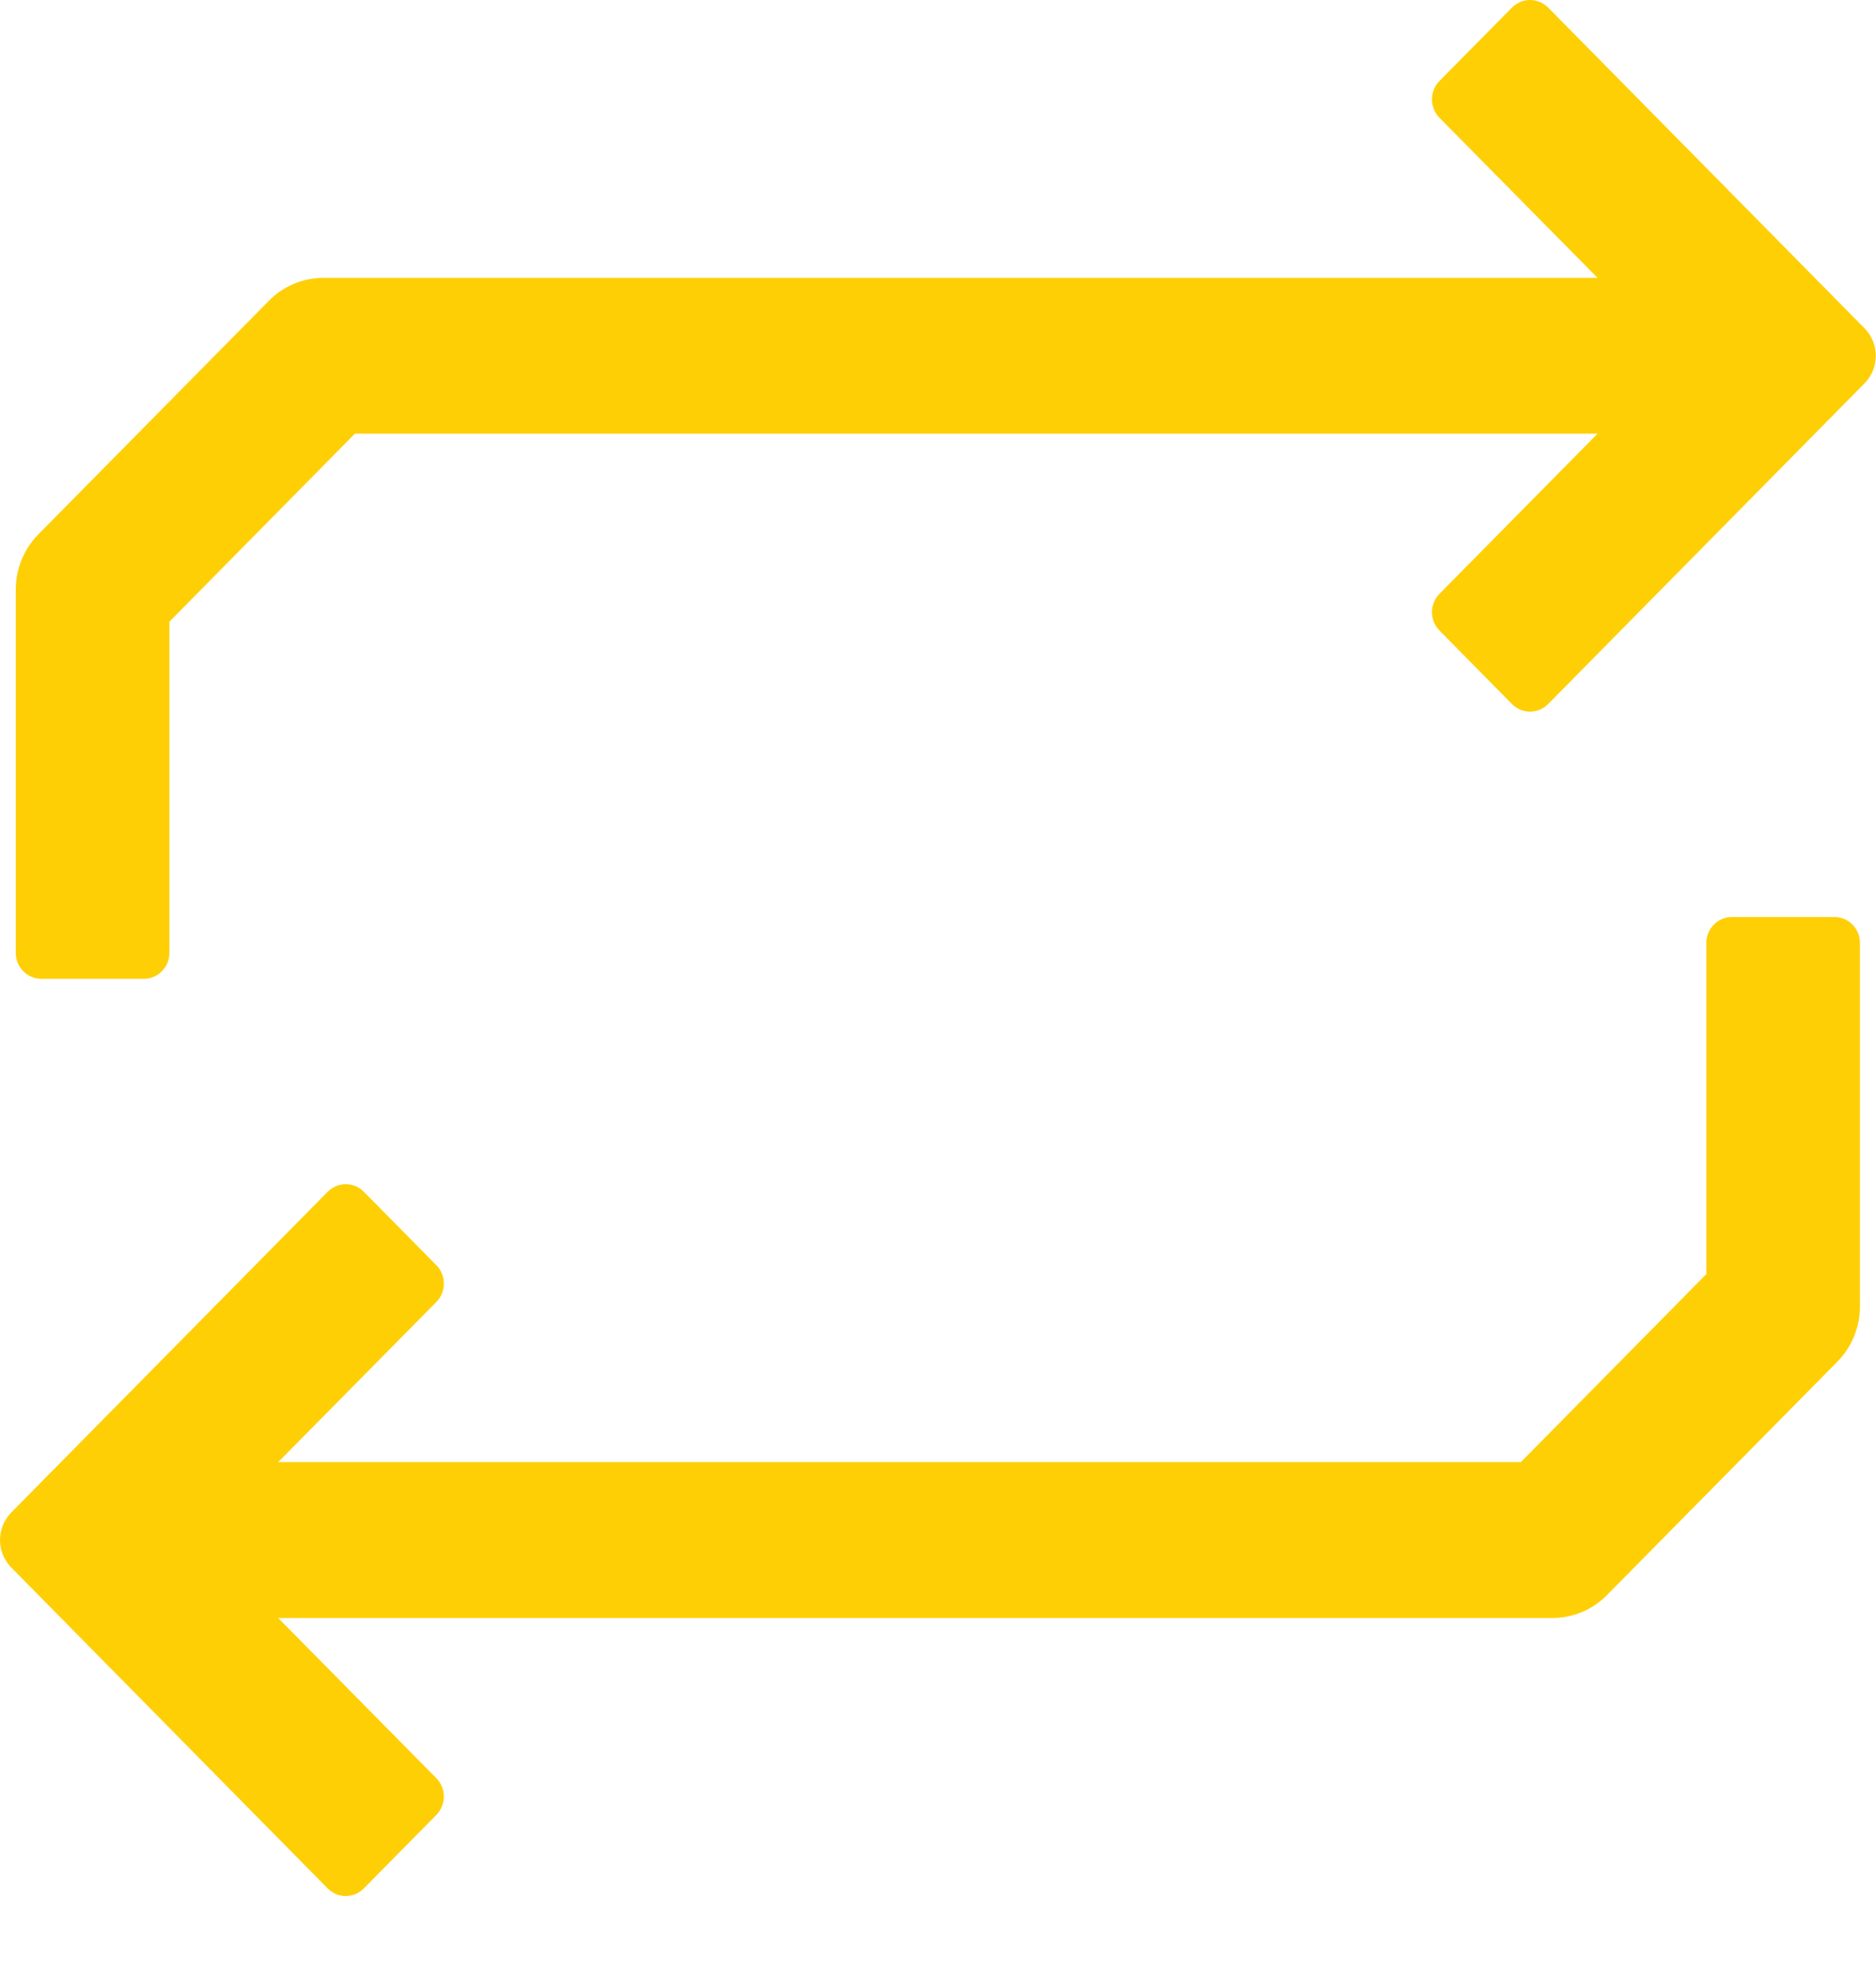 <svg width="20" height="21" viewBox="0 0 20 21" fill="none" xmlns="http://www.w3.org/2000/svg">
<path d="M19.878 4.084L16.505 7.501C16.454 7.553 16.384 7.582 16.312 7.582C16.239 7.582 16.17 7.553 16.119 7.501L15.346 6.718C15.295 6.666 15.266 6.596 15.266 6.523C15.266 6.449 15.295 6.379 15.346 6.327L17.032 4.62H3.784L1.806 6.624V10.153C1.806 10.226 1.778 10.296 1.726 10.348C1.675 10.4 1.606 10.429 1.533 10.429H0.441C0.369 10.429 0.299 10.4 0.248 10.348C0.197 10.296 0.168 10.226 0.168 10.153V6.28C0.168 6.06 0.255 5.849 0.408 5.694L2.866 3.205C3.019 3.049 3.227 2.961 3.445 2.961H17.032L15.346 1.255C15.321 1.229 15.3 1.198 15.287 1.165C15.273 1.131 15.266 1.095 15.266 1.059C15.266 1.022 15.273 0.986 15.287 0.953C15.3 0.919 15.321 0.888 15.346 0.863L16.119 0.081C16.17 0.029 16.239 0 16.312 0C16.384 0 16.454 0.029 16.505 0.081L19.878 3.498C19.916 3.536 19.946 3.582 19.967 3.632C19.987 3.683 19.998 3.736 19.998 3.791C19.998 3.845 19.987 3.899 19.967 3.95C19.946 4 19.916 4.046 19.878 4.084Z" fill="#FFCF06"/>
<path d="M19.829 10.046V13.919C19.829 14.028 19.808 14.136 19.767 14.236C19.726 14.337 19.666 14.429 19.59 14.506L17.132 16.995C17.056 17.072 16.966 17.134 16.866 17.175C16.767 17.217 16.66 17.239 16.552 17.239H2.966L4.652 18.946C4.703 18.998 4.732 19.068 4.732 19.142C4.732 19.215 4.703 19.285 4.652 19.337L3.879 20.12C3.828 20.172 3.759 20.201 3.686 20.201C3.614 20.201 3.544 20.172 3.493 20.12L0.12 16.701C0.082 16.663 0.052 16.617 0.031 16.567C0.011 16.516 0 16.462 0 16.408C0 16.354 0.011 16.299 0.031 16.249C0.052 16.199 0.082 16.153 0.12 16.115L3.493 12.698C3.544 12.646 3.614 12.617 3.686 12.617C3.759 12.617 3.828 12.646 3.879 12.698L4.652 13.48C4.677 13.505 4.698 13.536 4.711 13.57C4.725 13.603 4.732 13.639 4.732 13.676C4.732 13.712 4.725 13.748 4.711 13.782C4.698 13.815 4.677 13.846 4.652 13.872L2.966 15.578H16.214L18.191 13.575V10.046C18.191 9.973 18.22 9.903 18.271 9.851C18.322 9.799 18.392 9.77 18.464 9.77H19.556C19.592 9.77 19.628 9.777 19.661 9.791C19.694 9.805 19.724 9.825 19.749 9.851C19.774 9.876 19.795 9.907 19.808 9.94C19.822 9.974 19.829 10.01 19.829 10.046Z" fill="#FFCF06"/>
</svg>

